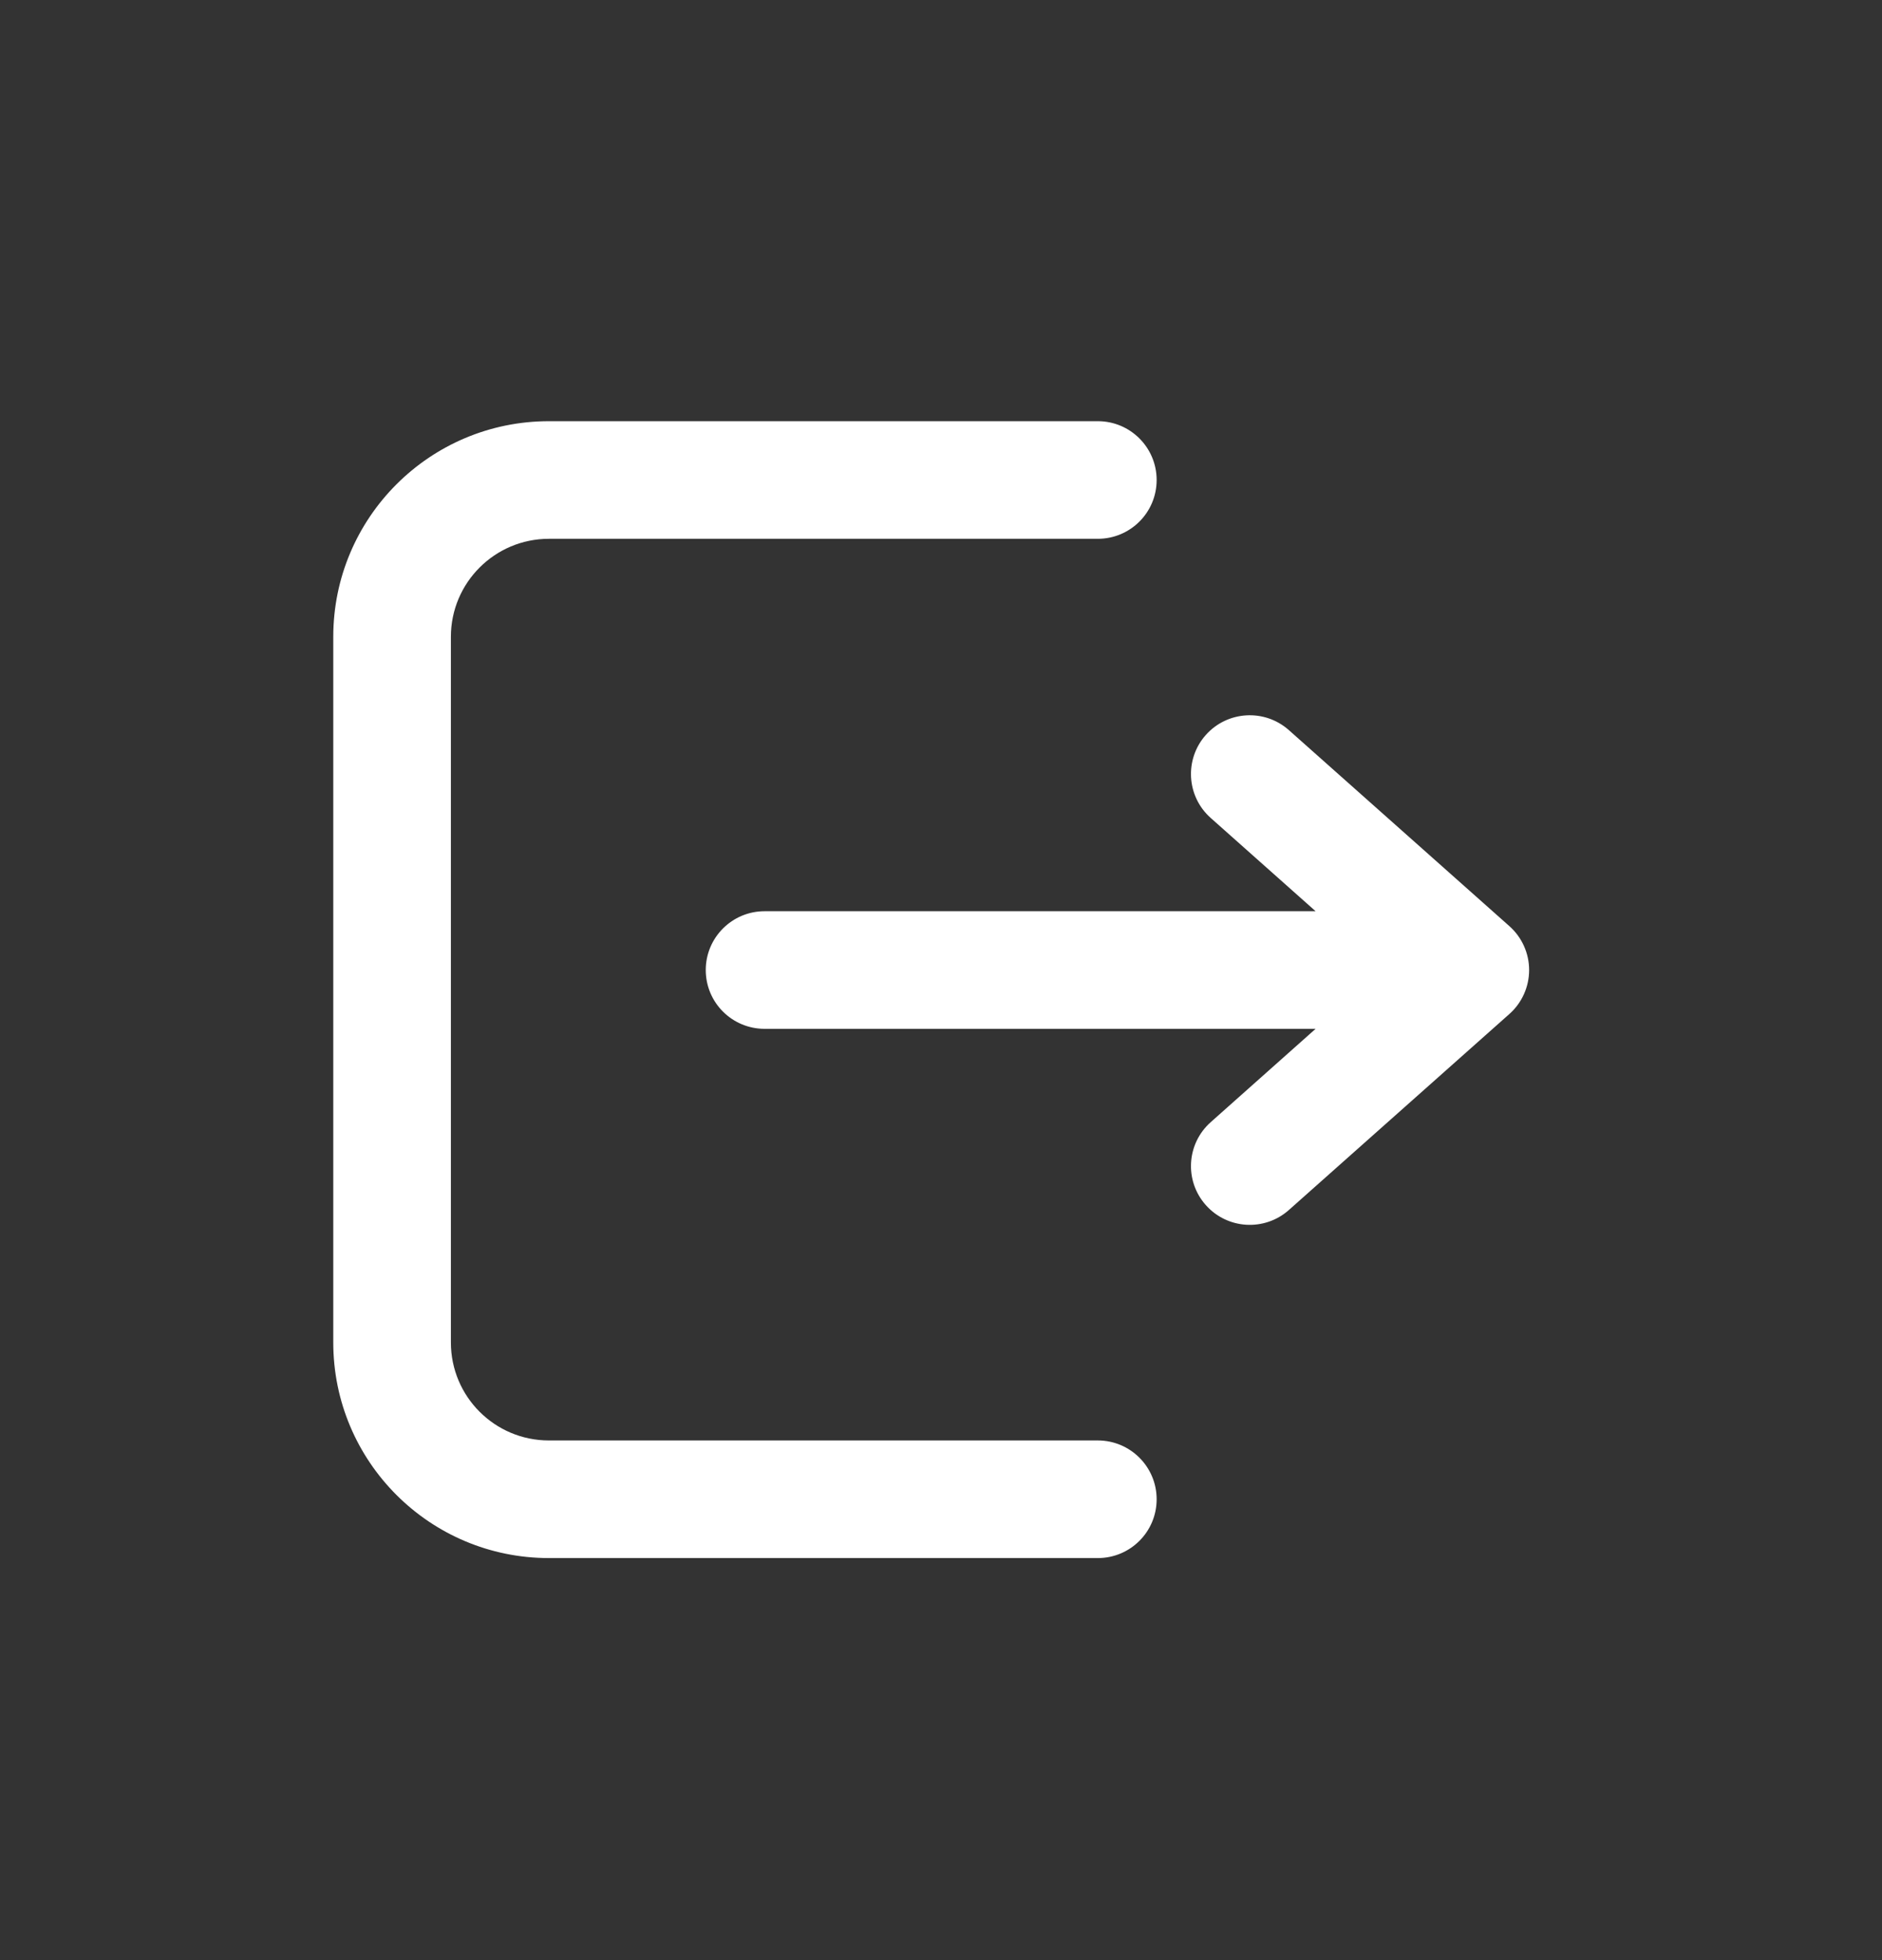 <svg width="24" height="25" viewBox="0 0 24 25" fill="none" xmlns="http://www.w3.org/2000/svg">
<rect x="0" y="0" width="24" height="25" fill="#333333" stroke="none"/>
<path d="M14 5.372C14.414 5.372 14.75 5.708 14.75 6.122C14.75 6.537 14.414 6.872 14 6.872H7C6.31 6.872 5.75 7.432 5.75 8.122V17.122C5.75 17.813 6.31 18.372 7 18.372H14C14.414 18.372 14.75 18.708 14.75 19.122C14.75 19.537 14.414 19.872 14 19.872H7C5.481 19.872 4.25 18.641 4.25 17.122V8.122C4.25 6.604 5.481 5.372 7 5.372H14ZM15.377 9.374C15.652 9.065 16.126 9.037 16.436 9.312L19.248 11.812C19.408 11.954 19.5 12.158 19.5 12.372C19.5 12.587 19.408 12.791 19.248 12.933L16.436 15.433C16.126 15.708 15.652 15.68 15.377 15.37C15.102 15.061 15.13 14.587 15.44 14.312L16.777 13.122H9.75C9.336 13.122 9 12.787 9 12.372C9 11.958 9.336 11.622 9.75 11.622H16.777L15.44 10.433C15.13 10.158 15.102 9.684 15.377 9.374Z" fill="white"/>
</svg>
